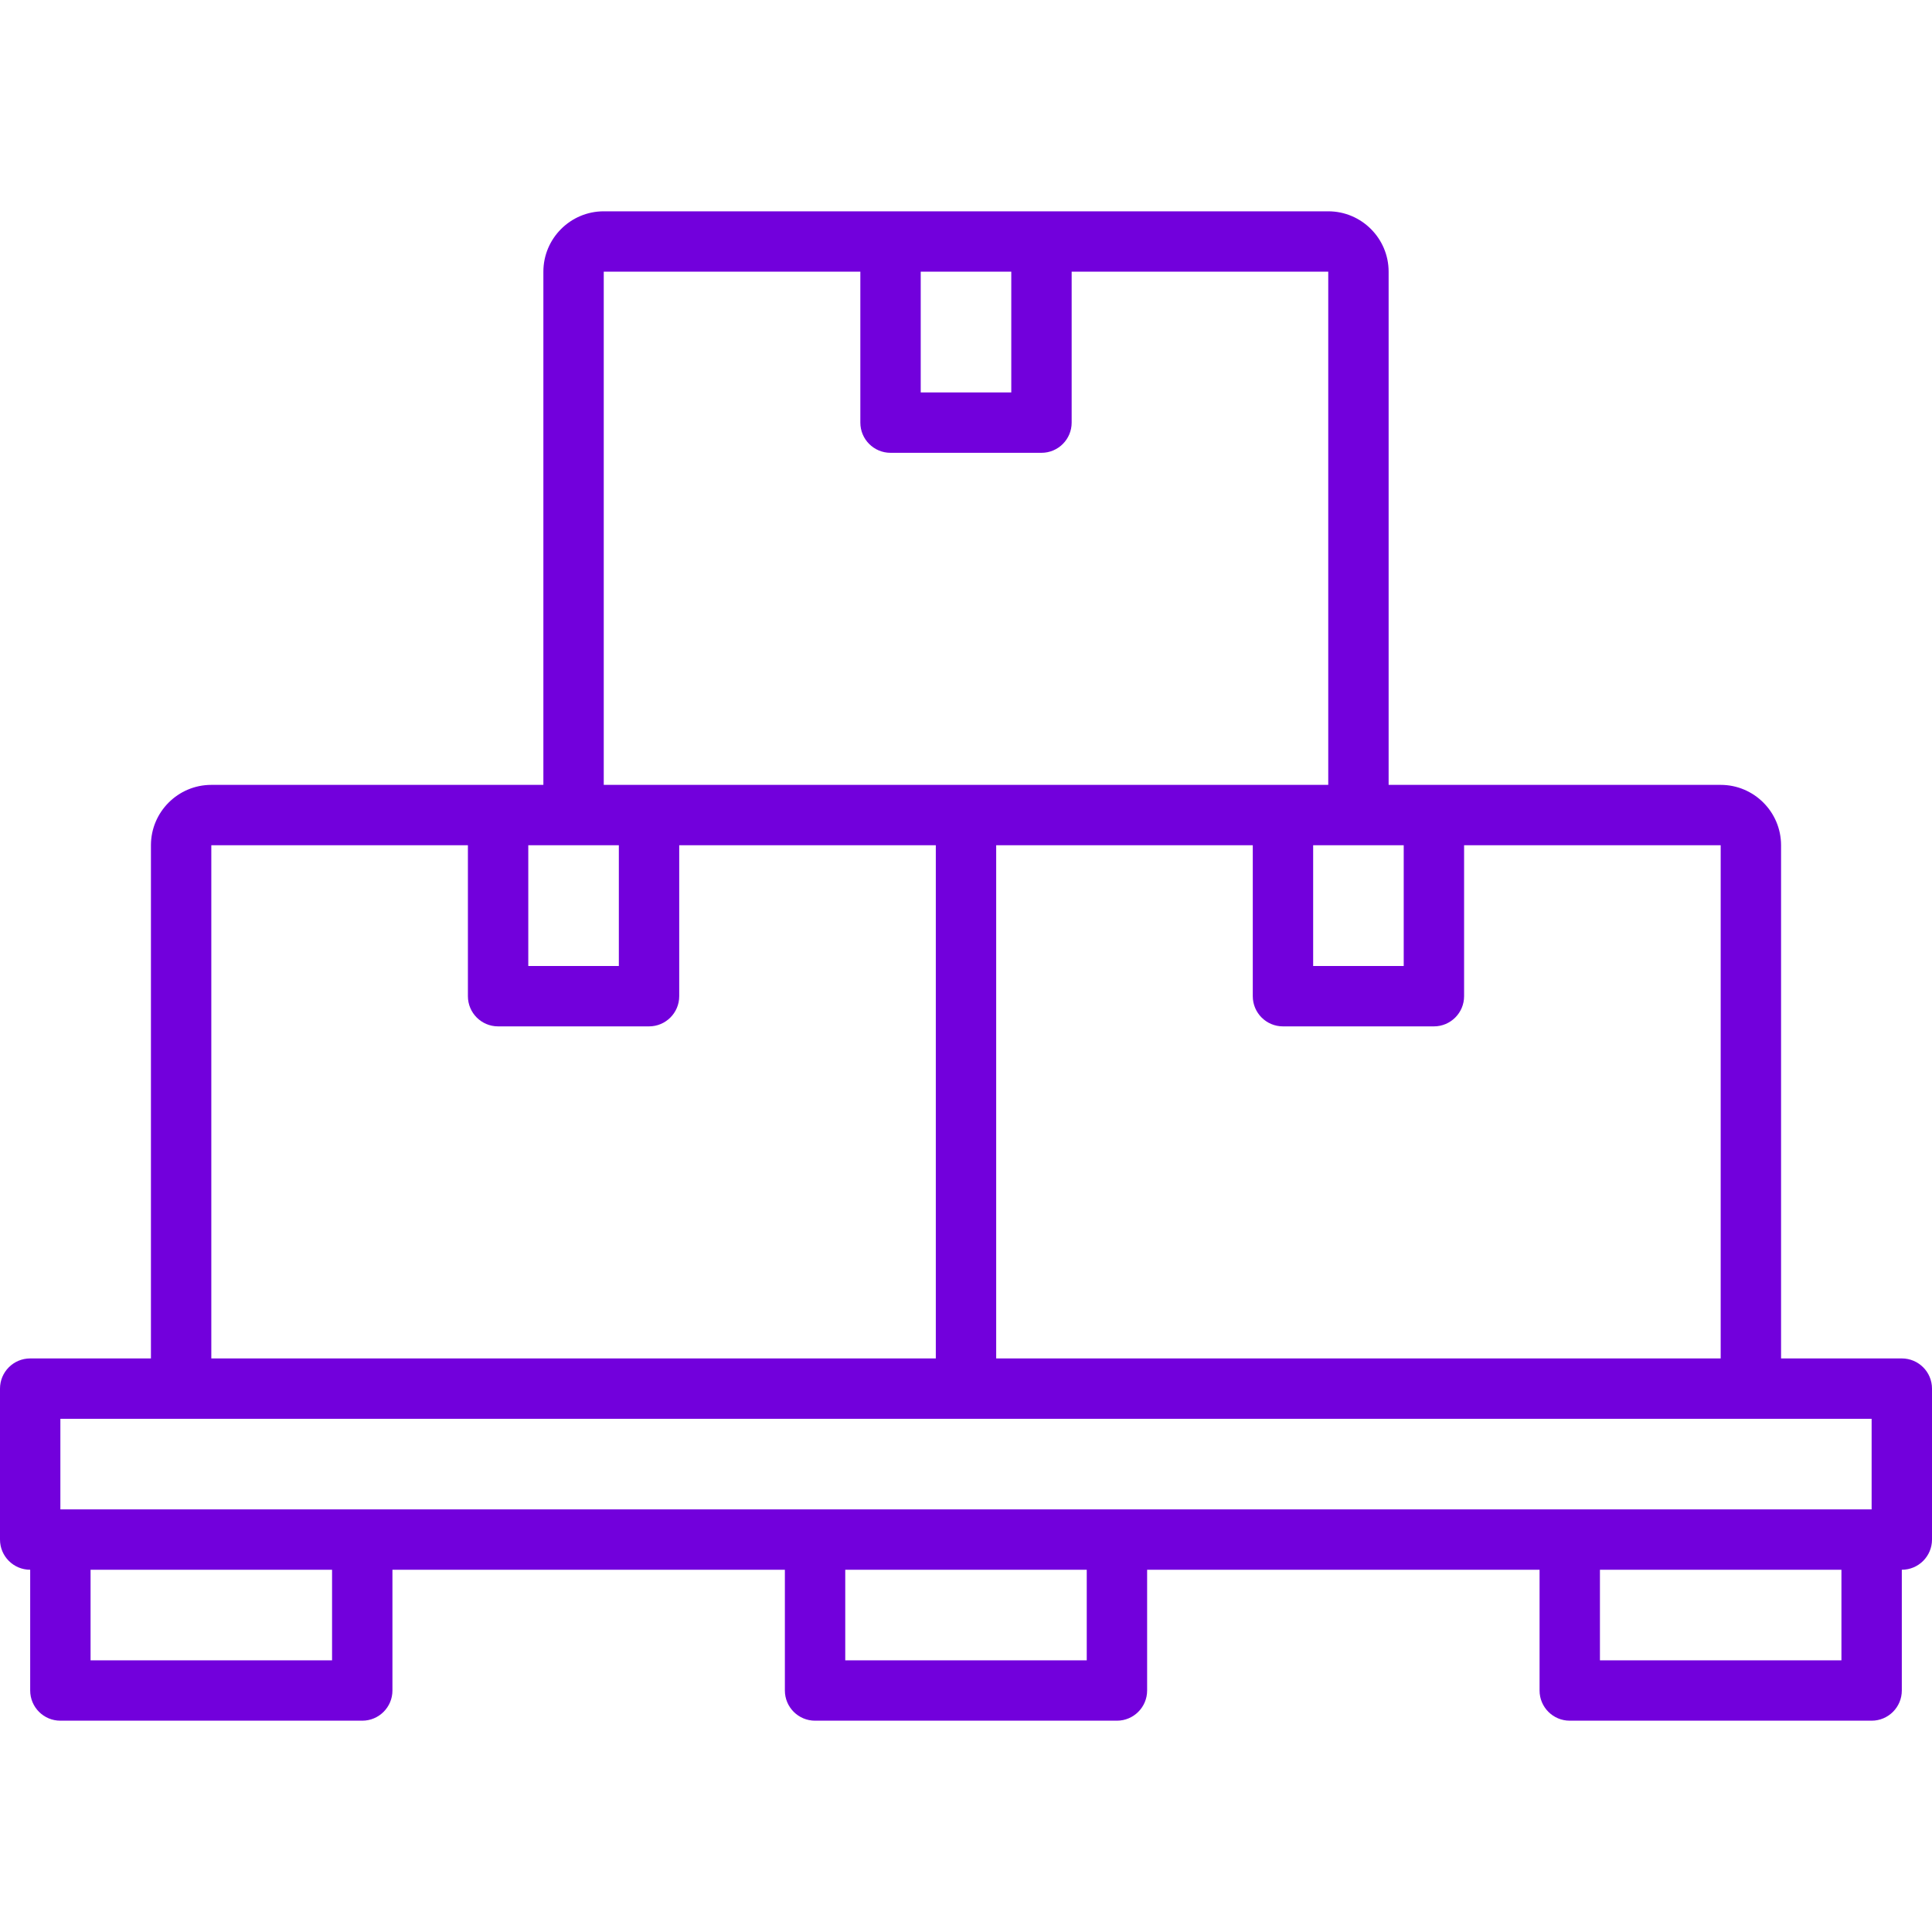 <svg xmlns="http://www.w3.org/2000/svg" version="1.1" xmlns:xlink="http://www.w3.org/1999/xlink" width="512" height="512" x="0" y="0" viewBox="0 0 512 512" style="enable-background:new 0 0 512 512" xml:space="preserve" class=""><g><path d="M504 360h-32V224c0-8.82-7.18-16-16-16h-88V72c0-8.82-7.18-16-16-16H160c-8.82 0-16 7.18-16 16v136H56c-8.82 0-16 7.18-16 16v136H8c-4.42 0-8 3.58-8 8v40c0 4.42 3.58 8 8 8v32c0 4.42 3.58 8 8 8h80c4.42 0 8-3.58 8-8v-32h104v32c0 4.42 3.58 8 8 8h80c4.42 0 8-3.58 8-8v-32h104v32c0 4.42 3.58 8 8 8h80c4.42 0 8-3.58 8-8v-32c4.42 0 8-3.58 8-8v-40c0-4.42-3.58-8-8-8zm-48 0H264V224h68v40c0 4.42 3.58 8 8 8h40c4.42 0 8-3.58 8-8v-40h68zm-84-104h-24v-32h24zM268 72v32h-24V72zm-108.01 0H228v40c0 4.42 3.58 8 8 8h40c4.42 0 8-3.58 8-8V72h68v136H160V72zM152 224h12v32h-24v-32zm-96.01 0H124v40c0 4.42 3.58 8 8 8h40c4.42 0 8-3.58 8-8v-40h68v136H56V224zM16 376h480v24H16zm72 64H24v-24h64zm200 0h-64v-24h64zm200 0h-64v-24h64z" fill="#7200dc" opacity="1" data-original="#000000" class=""></path></g></svg>